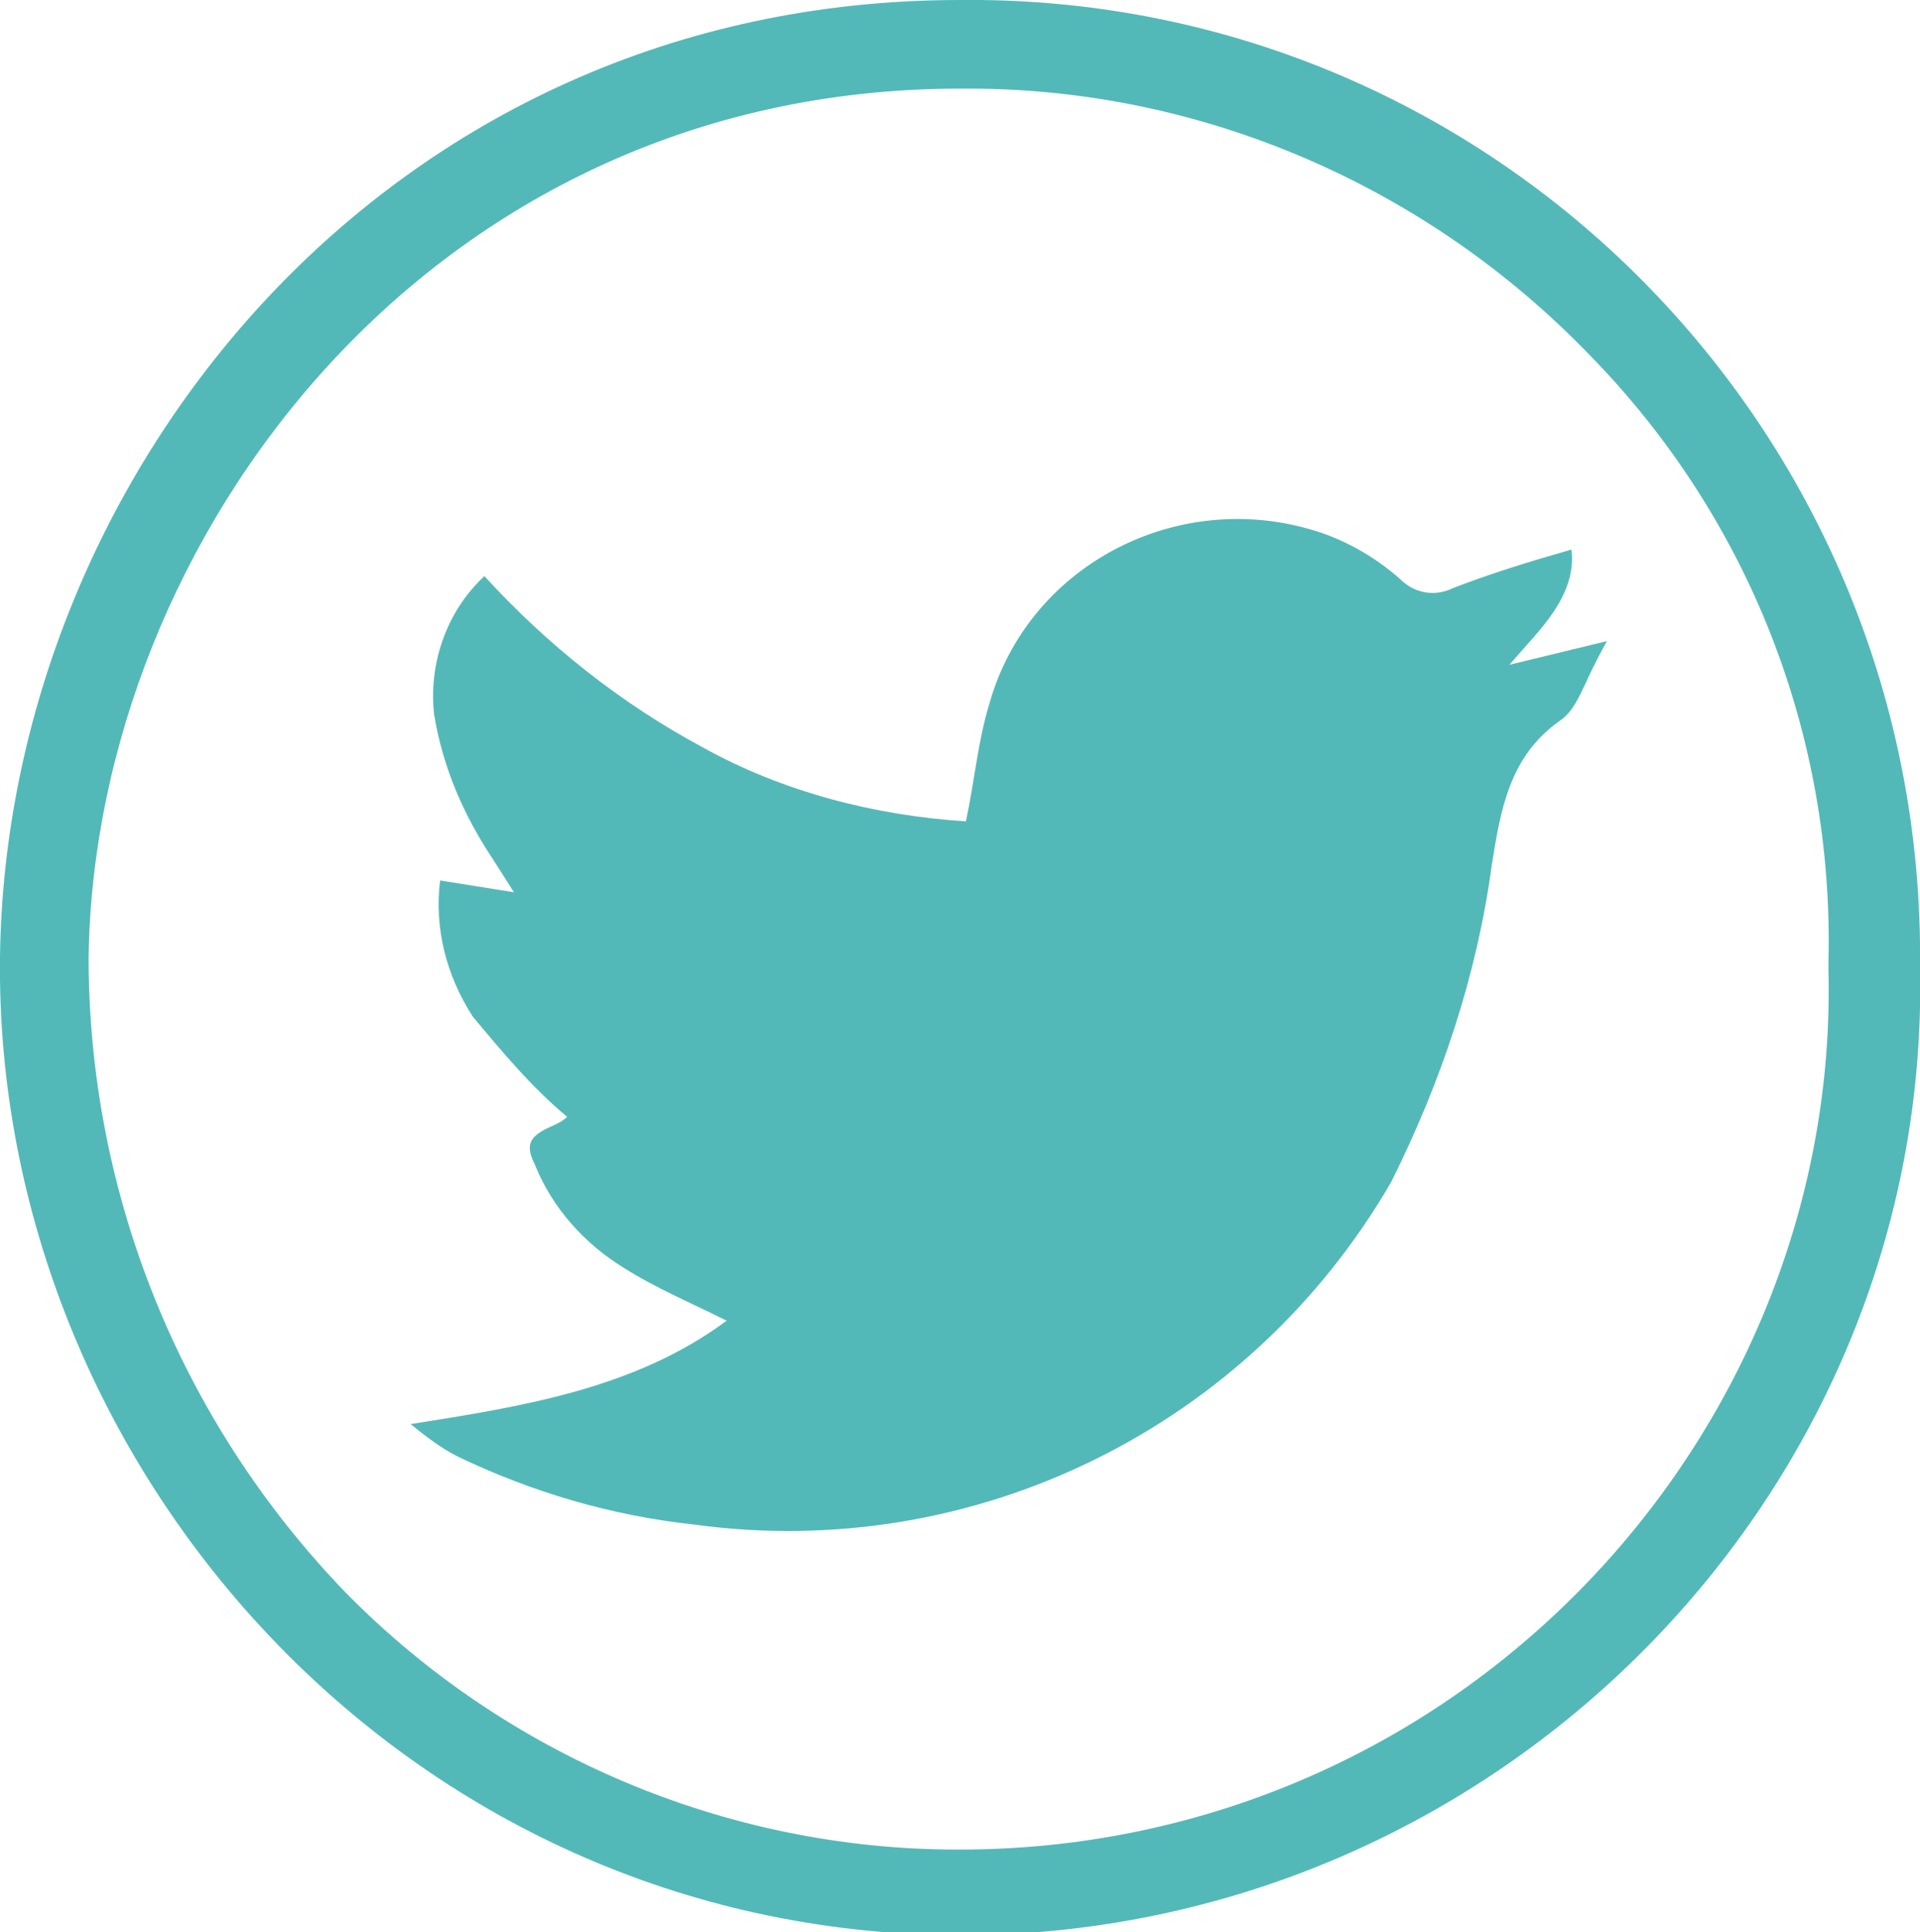 <?xml version="1.0" encoding="utf-8"?>
<!-- Generator: Adobe Illustrator 24.0.0, SVG Export Plug-In . SVG Version: 6.00 Build 0)  -->
<svg version="1.1" id="Capa_1" xmlns="http://www.w3.org/2000/svg" xmlns:xlink="http://www.w3.org/1999/xlink" x="0px" y="0px"
	 viewBox="0 0 65 65.4" style="enable-background:new 0 0 65 65.4;" xml:space="preserve">
<style type="text/css">
	.st0{fill:#53B9B8;}
	.st1{fill-rule:evenodd;clip-rule:evenodd;fill:#53B9B8;}
</style>
<title>Recurso 7</title>
<g id="Capa_2_1_">
	<g id="Capa_1-2">
		<path class="st0" d="M32.5,3h0.3c7.9,0,15.5,3.3,21,9c5.4,5.5,8.3,12.9,8.1,20.6v0.2c0.2,7.7-2.8,15.2-8.2,20.8
			c-5.6,5.8-13.2,9-21.2,9h-0.1c-7.8,0-15.3-3.2-20.7-8.7C6.1,48.1,3,40.4,3,32.4C3.2,18.3,14.5,3,32.5,3 M32.5,0
			C13.1,0,0.2,16.1,0,32.4c-0.2,17.2,13.7,33,32.4,33.1h0.1c18.2,0,32.9-15,32.5-32.8C65.2,14.9,51,0.2,33.2,0c-0.1,0-0.2,0-0.3,0
			H32.5z"/>
		<path class="st1" d="M53.5,23.5c-0.2,0.4-0.4,0.7-0.7,0.9c-1.7,1.2-2,3-2.3,4.9c-0.5,3.7-1.7,7.3-3.4,10.7
			C42.3,48.3,33,52.9,23.5,51.6c-2.8-0.3-5.5-1.1-8-2.3c-0.6-0.3-1.1-0.7-1.6-1.1c3.8-0.6,7.6-1.2,10.7-3.5
			c-1.2-0.6-2.4-1.1-3.5-1.8c-1.3-0.8-2.4-2-3-3.5c-0.3-0.6-0.2-0.9,0.4-1.2c0.2-0.1,0.5-0.2,0.7-0.4C18,36.8,17,35.6,16,34.4
			c-0.9-1.4-1.3-3-1.1-4.6l2.5,0.4l-0.7-1.1c-1-1.5-1.7-3.1-2-4.9c-0.2-1.7,0.4-3.5,1.7-4.7c2.1,2.3,4.6,4.3,7.4,5.8
			c2.7,1.5,5.8,2.3,8.9,2.5c0.3-1.4,0.4-2.7,0.8-4c1.3-4.6,6.2-7.2,10.8-5.9c1.1,0.3,2.2,0.9,3.1,1.7c0.5,0.5,1.2,0.6,1.8,0.3
			c1.3-0.5,2.6-0.9,4-1.3c0.1,0.8-0.2,1.5-0.6,2.1c-0.4,0.6-0.9,1.1-1.5,1.8l3.3-0.8C53.9,22.6,53.7,23.1,53.5,23.5z"/>
	</g>
</g>
</svg>
